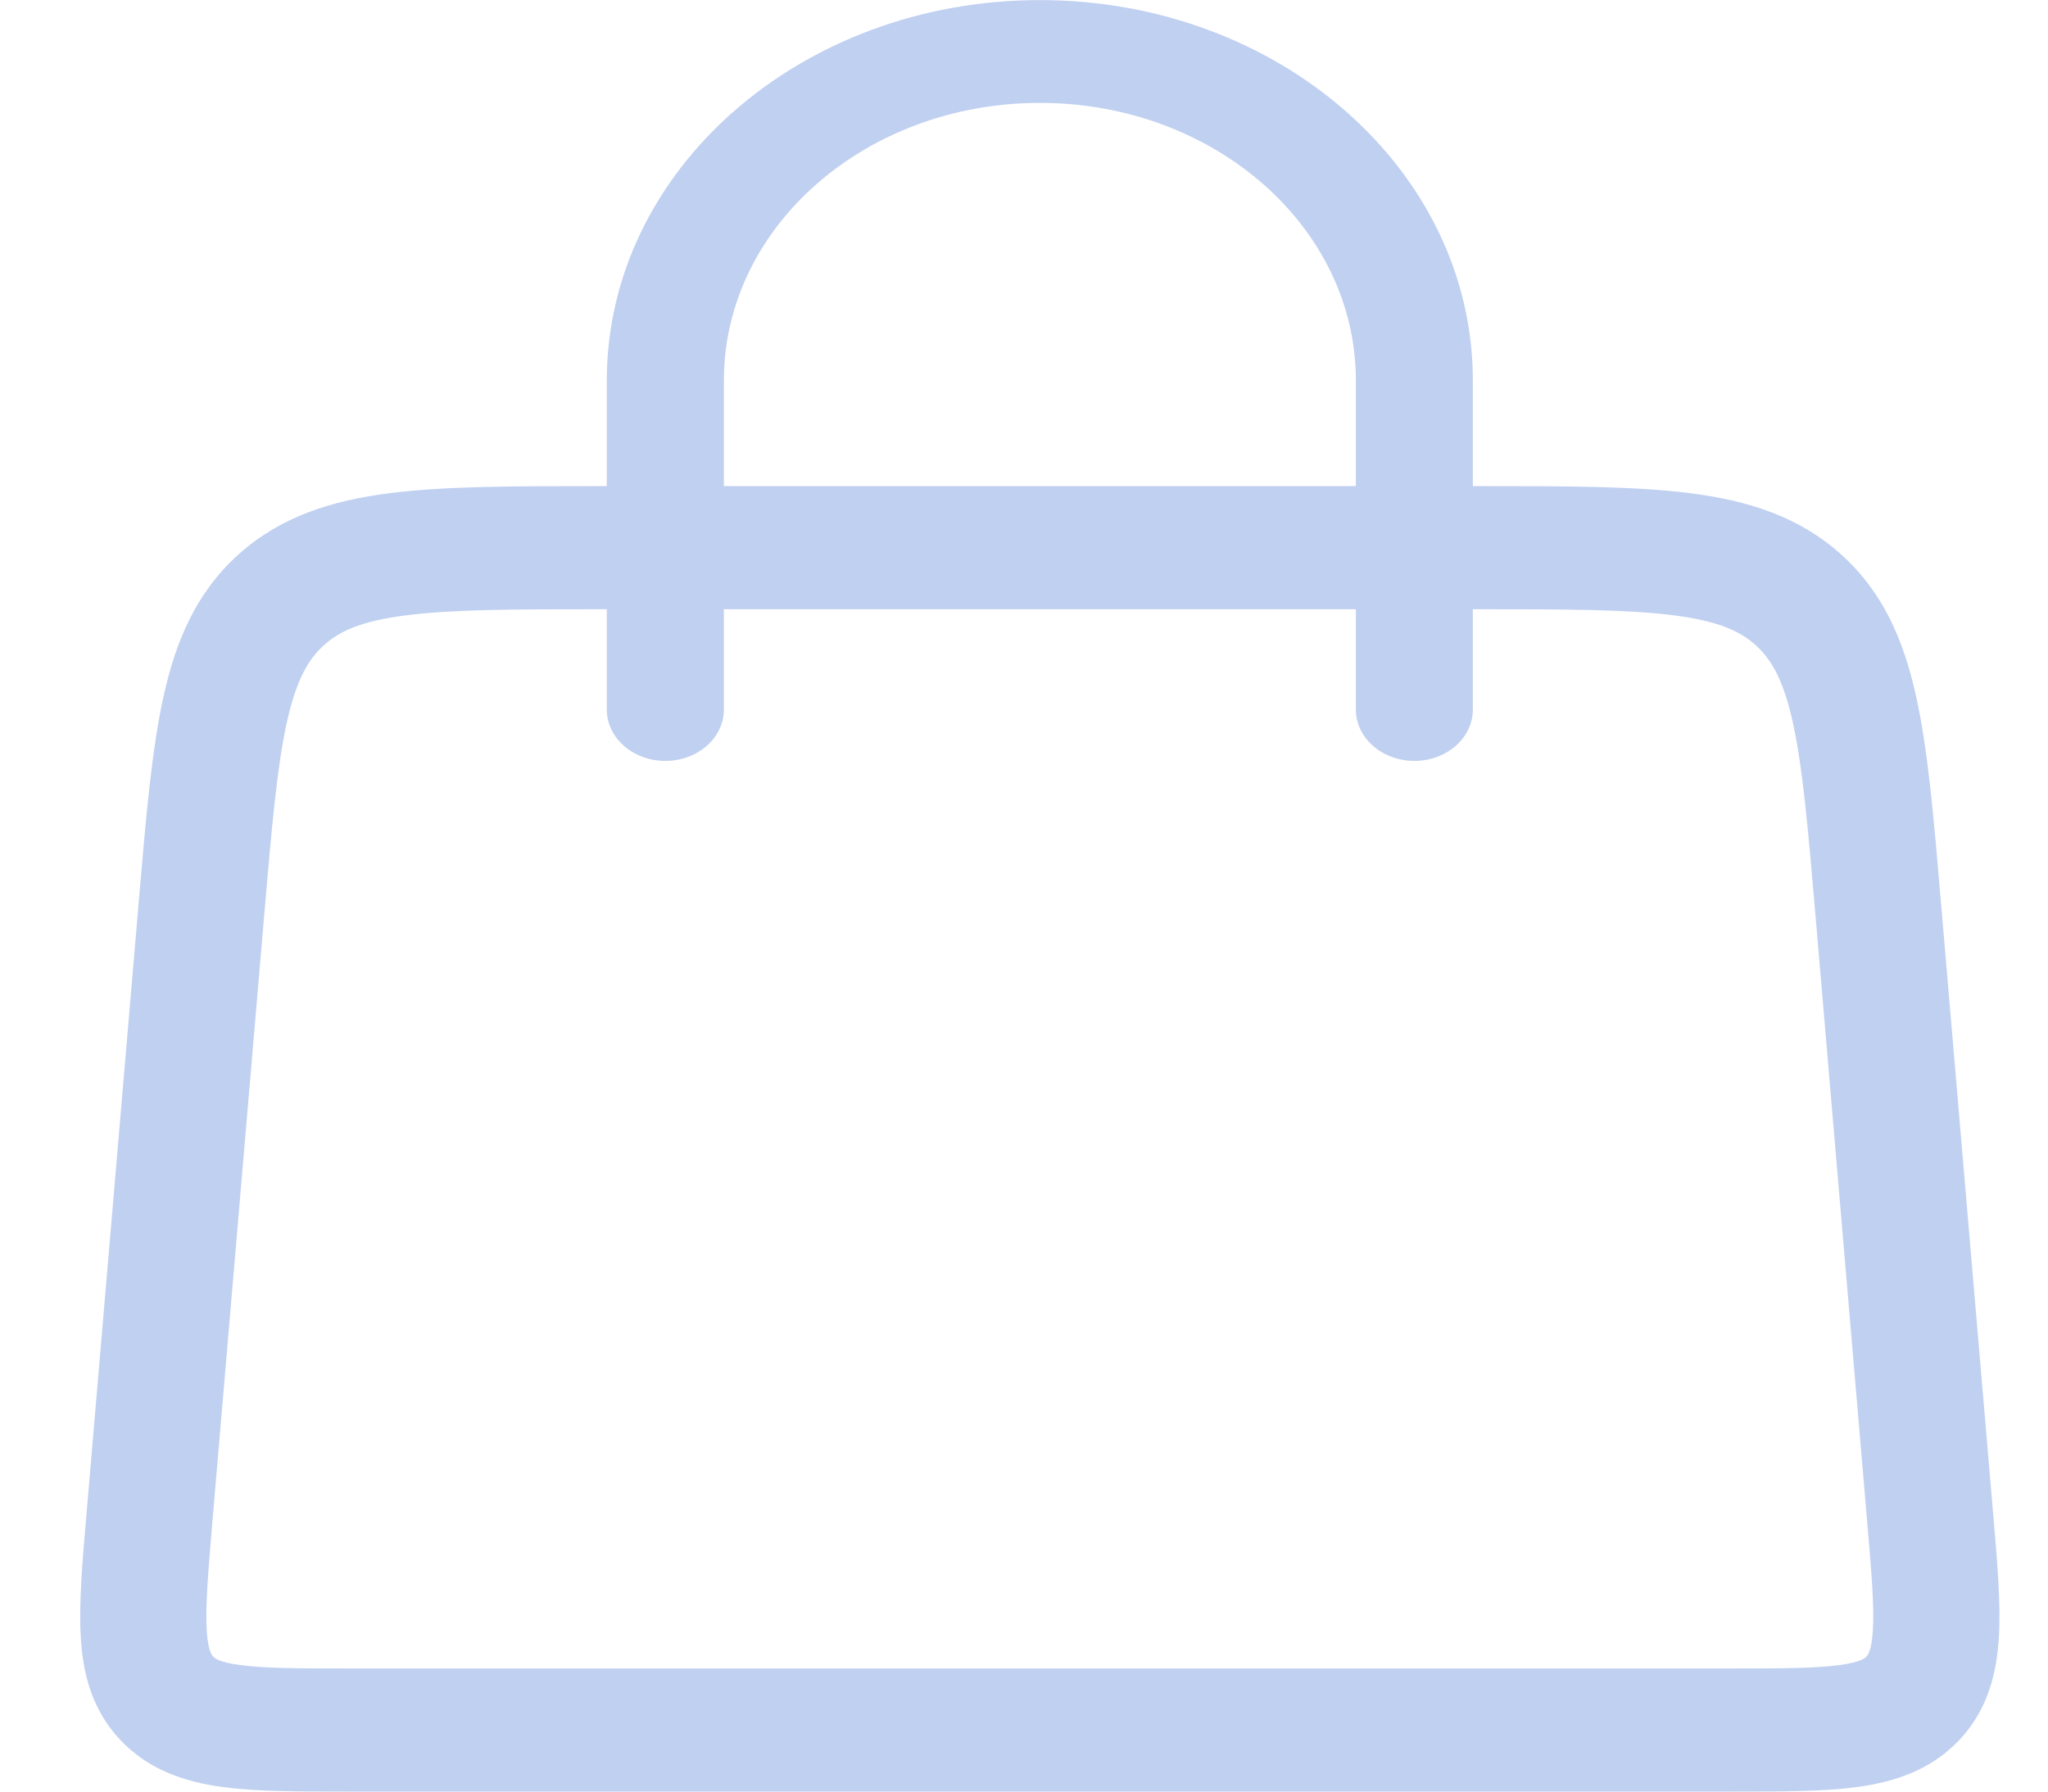 <svg width="24" height="21" viewBox="0 0 24 21" fill="none" xmlns="http://www.w3.org/2000/svg">
<path fill-rule="evenodd" clip-rule="evenodd" d="M7.797 8.919C7.418 8.919 7.111 8.649 7.111 8.317L7.111 4.46C7.111 1.997 9.383 0.001 12.186 0.001C14.989 0.001 17.26 1.997 17.26 4.46L17.26 8.317C17.26 8.649 16.953 8.919 16.575 8.919C16.196 8.919 15.889 8.649 15.889 8.317L15.889 4.46C15.889 2.663 14.231 1.206 12.186 1.206C10.141 1.206 8.483 2.663 8.483 4.46L8.483 8.317C8.483 8.649 8.176 8.919 7.797 8.919Z" fill="#c0d0f1"/>
<path fill-rule="evenodd" clip-rule="evenodd" d="M7.026 5.698H17.345C18.336 5.698 19.151 5.698 19.8 5.78C20.481 5.866 21.079 6.053 21.575 6.498C22.07 6.943 22.311 7.51 22.455 8.165C22.593 8.79 22.661 9.583 22.743 10.547L23.359 17.764C23.406 18.309 23.447 18.79 23.425 19.18C23.401 19.601 23.3 20.034 22.961 20.395C22.621 20.755 22.188 20.889 21.759 20.947C21.364 21 20.869 21 20.309 21H4.062C3.502 21 3.007 21 2.611 20.947C2.183 20.889 1.75 20.755 1.41 20.395C1.07 20.034 0.969 19.601 0.946 19.18C0.924 18.79 0.965 18.309 1.012 17.764L1.628 10.547C1.71 9.583 1.778 8.79 1.916 8.165C2.06 7.51 2.301 6.943 2.796 6.498C3.292 6.053 3.89 5.866 4.571 5.78C5.22 5.698 6.035 5.698 7.026 5.698ZM4.761 7.212C4.239 7.278 3.981 7.396 3.798 7.561C3.614 7.726 3.472 7.967 3.361 8.469C3.246 8.992 3.185 9.691 3.097 10.716L2.489 17.837C2.438 18.443 2.407 18.823 2.422 19.101C2.436 19.352 2.484 19.402 2.497 19.416L2.498 19.417L2.499 19.418C2.512 19.432 2.559 19.483 2.814 19.517C3.096 19.555 3.487 19.557 4.11 19.557H20.261C20.884 19.557 21.274 19.555 21.556 19.517C21.811 19.483 21.859 19.432 21.872 19.418L21.873 19.417L21.873 19.416C21.887 19.402 21.934 19.352 21.948 19.101C21.964 18.823 21.933 18.443 21.881 17.837L21.274 10.716C21.186 9.691 21.125 8.992 21.01 8.469C20.899 7.967 20.757 7.726 20.573 7.561C20.39 7.396 20.131 7.278 19.61 7.212C19.067 7.143 18.348 7.141 17.295 7.141H7.076C6.023 7.141 5.304 7.143 4.761 7.212Z" fill="#c0d0f1"/>
</svg>
